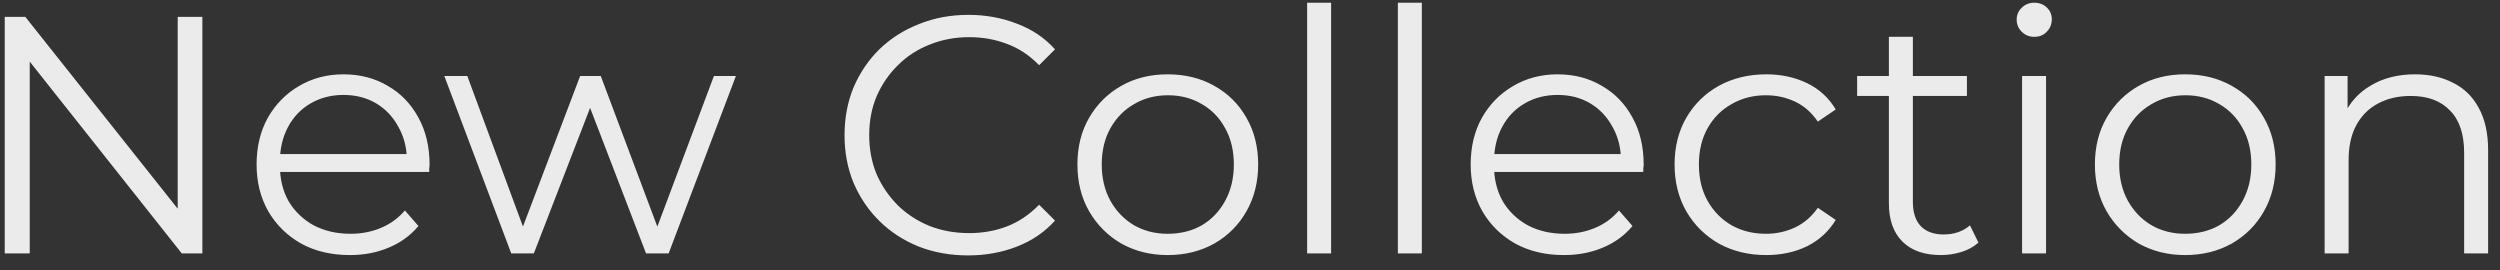 <?xml version="1.0" encoding="UTF-8"?> <svg xmlns="http://www.w3.org/2000/svg" width="148" height="16" viewBox="0 0 148 16" fill="none"><rect x="0" y="0" width="148" height="16" fill="#333333" stroke="none"/><path d="M0.28 15V1H1.5L11.16 13.16H10.52V1H11.98V15H10.76L1.12 2.84H1.76V15H0.28ZM20.709 15.1C19.616 15.1 18.656 14.873 17.829 14.42C17.003 13.953 16.356 13.32 15.889 12.52C15.423 11.707 15.19 10.78 15.19 9.74C15.19 8.7 15.409 7.78 15.85 6.98C16.303 6.18 16.916 5.553 17.689 5.1C18.476 4.633 19.356 4.4 20.329 4.4C21.316 4.4 22.189 4.627 22.95 5.08C23.723 5.52 24.329 6.147 24.77 6.96C25.209 7.76 25.43 8.687 25.43 9.74C25.43 9.807 25.423 9.88 25.41 9.96C25.41 10.027 25.41 10.1 25.41 10.18H16.27V9.12H24.649L24.09 9.54C24.09 8.78 23.923 8.107 23.59 7.52C23.27 6.92 22.829 6.453 22.27 6.12C21.709 5.787 21.063 5.62 20.329 5.62C19.61 5.62 18.963 5.787 18.39 6.12C17.816 6.453 17.369 6.92 17.049 7.52C16.73 8.12 16.57 8.807 16.57 9.58V9.8C16.57 10.6 16.743 11.307 17.09 11.92C17.45 12.52 17.943 12.993 18.57 13.34C19.209 13.673 19.936 13.84 20.75 13.84C21.39 13.84 21.983 13.727 22.529 13.5C23.09 13.273 23.57 12.927 23.97 12.46L24.77 13.38C24.303 13.94 23.716 14.367 23.009 14.66C22.316 14.953 21.549 15.1 20.709 15.1ZM30.265 15L26.305 4.5H27.665L31.265 14.24H30.645L34.344 4.5H35.565L39.224 14.24H38.605L42.264 4.5H43.565L39.584 15H38.245L34.724 5.84H35.145L31.605 15H30.265ZM57.317 15.12C56.264 15.12 55.29 14.947 54.397 14.6C53.504 14.24 52.73 13.74 52.077 13.1C51.424 12.46 50.91 11.707 50.537 10.84C50.177 9.973 49.997 9.027 49.997 8C49.997 6.973 50.177 6.027 50.537 5.16C50.91 4.293 51.424 3.54 52.077 2.9C52.744 2.26 53.524 1.767 54.417 1.42C55.31 1.06 56.284 0.88 57.337 0.88C58.35 0.88 59.304 1.053 60.197 1.4C61.09 1.733 61.844 2.24 62.457 2.92L61.517 3.86C60.944 3.273 60.31 2.853 59.617 2.6C58.924 2.333 58.177 2.2 57.377 2.2C56.537 2.2 55.757 2.347 55.037 2.64C54.317 2.92 53.69 3.327 53.157 3.86C52.624 4.38 52.204 4.993 51.897 5.7C51.604 6.393 51.457 7.16 51.457 8C51.457 8.84 51.604 9.613 51.897 10.32C52.204 11.013 52.624 11.627 53.157 12.16C53.69 12.68 54.317 13.087 55.037 13.38C55.757 13.66 56.537 13.8 57.377 13.8C58.177 13.8 58.924 13.667 59.617 13.4C60.31 13.133 60.944 12.707 61.517 12.12L62.457 13.06C61.844 13.74 61.09 14.253 60.197 14.6C59.304 14.947 58.344 15.12 57.317 15.12ZM69.123 15.1C68.11 15.1 67.197 14.873 66.383 14.42C65.583 13.953 64.95 13.32 64.483 12.52C64.017 11.707 63.783 10.78 63.783 9.74C63.783 8.687 64.017 7.76 64.483 6.96C64.95 6.16 65.583 5.533 66.383 5.08C67.183 4.627 68.097 4.4 69.123 4.4C70.163 4.4 71.083 4.627 71.883 5.08C72.697 5.533 73.33 6.16 73.783 6.96C74.25 7.76 74.483 8.687 74.483 9.74C74.483 10.78 74.25 11.707 73.783 12.52C73.33 13.32 72.697 13.953 71.883 14.42C71.07 14.873 70.15 15.1 69.123 15.1ZM69.123 13.84C69.883 13.84 70.557 13.673 71.143 13.34C71.73 12.993 72.19 12.513 72.523 11.9C72.87 11.273 73.043 10.553 73.043 9.74C73.043 8.913 72.87 8.193 72.523 7.58C72.19 6.967 71.73 6.493 71.143 6.16C70.557 5.813 69.89 5.64 69.143 5.64C68.397 5.64 67.73 5.813 67.143 6.16C66.557 6.493 66.09 6.967 65.743 7.58C65.397 8.193 65.223 8.913 65.223 9.74C65.223 10.553 65.397 11.273 65.743 11.9C66.09 12.513 66.557 12.993 67.143 13.34C67.73 13.673 68.39 13.84 69.123 13.84ZM77.382 15V0.16H78.802V15H77.382ZM82.753 15V0.16H84.173V15H82.753ZM92.585 15.1C91.491 15.1 90.531 14.873 89.704 14.42C88.878 13.953 88.231 13.32 87.764 12.52C87.298 11.707 87.064 10.78 87.064 9.74C87.064 8.7 87.284 7.78 87.725 6.98C88.178 6.18 88.791 5.553 89.564 5.1C90.351 4.633 91.231 4.4 92.204 4.4C93.191 4.4 94.064 4.627 94.825 5.08C95.598 5.52 96.204 6.147 96.644 6.96C97.085 7.76 97.305 8.687 97.305 9.74C97.305 9.807 97.298 9.88 97.284 9.96C97.284 10.027 97.284 10.1 97.284 10.18H88.144V9.12H96.525L95.965 9.54C95.965 8.78 95.798 8.107 95.465 7.52C95.144 6.92 94.704 6.453 94.144 6.12C93.585 5.787 92.938 5.62 92.204 5.62C91.484 5.62 90.838 5.787 90.264 6.12C89.691 6.453 89.245 6.92 88.924 7.52C88.605 8.12 88.445 8.807 88.445 9.58V9.8C88.445 10.6 88.618 11.307 88.965 11.92C89.325 12.52 89.818 12.993 90.445 13.34C91.085 13.673 91.811 13.84 92.624 13.84C93.264 13.84 93.858 13.727 94.404 13.5C94.965 13.273 95.445 12.927 95.844 12.46L96.644 13.38C96.178 13.94 95.591 14.367 94.885 14.66C94.191 14.953 93.424 15.1 92.585 15.1ZM104.555 15.1C103.515 15.1 102.582 14.873 101.755 14.42C100.942 13.953 100.302 13.32 99.835 12.52C99.368 11.707 99.135 10.78 99.135 9.74C99.135 8.687 99.368 7.76 99.835 6.96C100.302 6.16 100.942 5.533 101.755 5.08C102.582 4.627 103.515 4.4 104.555 4.4C105.448 4.4 106.255 4.573 106.975 4.92C107.695 5.267 108.262 5.787 108.675 6.48L107.615 7.2C107.255 6.667 106.808 6.273 106.275 6.02C105.742 5.767 105.162 5.64 104.535 5.64C103.788 5.64 103.115 5.813 102.515 6.16C101.915 6.493 101.442 6.967 101.095 7.58C100.748 8.193 100.575 8.913 100.575 9.74C100.575 10.567 100.748 11.287 101.095 11.9C101.442 12.513 101.915 12.993 102.515 13.34C103.115 13.673 103.788 13.84 104.535 13.84C105.162 13.84 105.742 13.713 106.275 13.46C106.808 13.207 107.255 12.82 107.615 12.3L108.675 13.02C108.262 13.7 107.695 14.22 106.975 14.58C106.255 14.927 105.448 15.1 104.555 15.1ZM114.902 15.1C113.915 15.1 113.155 14.833 112.622 14.3C112.088 13.767 111.822 13.013 111.822 12.04V2.18H113.242V11.96C113.242 12.573 113.395 13.047 113.702 13.38C114.022 13.713 114.475 13.88 115.062 13.88C115.688 13.88 116.208 13.7 116.622 13.34L117.122 14.36C116.842 14.613 116.502 14.8 116.102 14.92C115.715 15.04 115.315 15.1 114.902 15.1ZM109.942 5.68V4.5H116.442V5.68H109.942ZM119.707 15V4.5H121.127V15H119.707ZM120.427 2.18C120.133 2.18 119.887 2.08 119.687 1.88C119.487 1.68 119.387 1.44 119.387 1.16C119.387 0.88 119.487 0.647 119.687 0.46C119.887 0.26 120.133 0.16 120.427 0.16C120.72 0.16 120.967 0.253 121.167 0.44C121.367 0.627 121.467 0.86 121.467 1.14C121.467 1.433 121.367 1.68 121.167 1.88C120.98 2.08 120.733 2.18 120.427 2.18ZM129.358 15.1C128.344 15.1 127.431 14.873 126.618 14.42C125.818 13.953 125.184 13.32 124.718 12.52C124.251 11.707 124.018 10.78 124.018 9.74C124.018 8.687 124.251 7.76 124.718 6.96C125.184 6.16 125.818 5.533 126.618 5.08C127.418 4.627 128.331 4.4 129.358 4.4C130.398 4.4 131.318 4.627 132.118 5.08C132.931 5.533 133.564 6.16 134.018 6.96C134.484 7.76 134.718 8.687 134.718 9.74C134.718 10.78 134.484 11.707 134.018 12.52C133.564 13.32 132.931 13.953 132.118 14.42C131.304 14.873 130.384 15.1 129.358 15.1ZM129.358 13.84C130.118 13.84 130.791 13.673 131.378 13.34C131.964 12.993 132.424 12.513 132.758 11.9C133.104 11.273 133.278 10.553 133.278 9.74C133.278 8.913 133.104 8.193 132.758 7.58C132.424 6.967 131.964 6.493 131.378 6.16C130.791 5.813 130.124 5.64 129.378 5.64C128.631 5.64 127.964 5.813 127.378 6.16C126.791 6.493 126.324 6.967 125.978 7.58C125.631 8.193 125.458 8.913 125.458 9.74C125.458 10.553 125.631 11.273 125.978 11.9C126.324 12.513 126.791 12.993 127.378 13.34C127.964 13.673 128.624 13.84 129.358 13.84ZM142.977 4.4C143.83 4.4 144.577 4.567 145.217 4.9C145.87 5.22 146.377 5.713 146.737 6.38C147.11 7.047 147.297 7.887 147.297 8.9V15H145.877V9.04C145.877 7.933 145.597 7.1 145.037 6.54C144.49 5.967 143.717 5.68 142.717 5.68C141.97 5.68 141.317 5.833 140.757 6.14C140.21 6.433 139.783 6.867 139.477 7.44C139.183 8 139.037 8.68 139.037 9.48V15H137.617V4.5H138.977V7.38L138.757 6.84C139.09 6.08 139.623 5.487 140.357 5.06C141.09 4.62 141.963 4.4 142.977 4.4Z" fill="white" fill-opacity="0.9"></path></svg> 